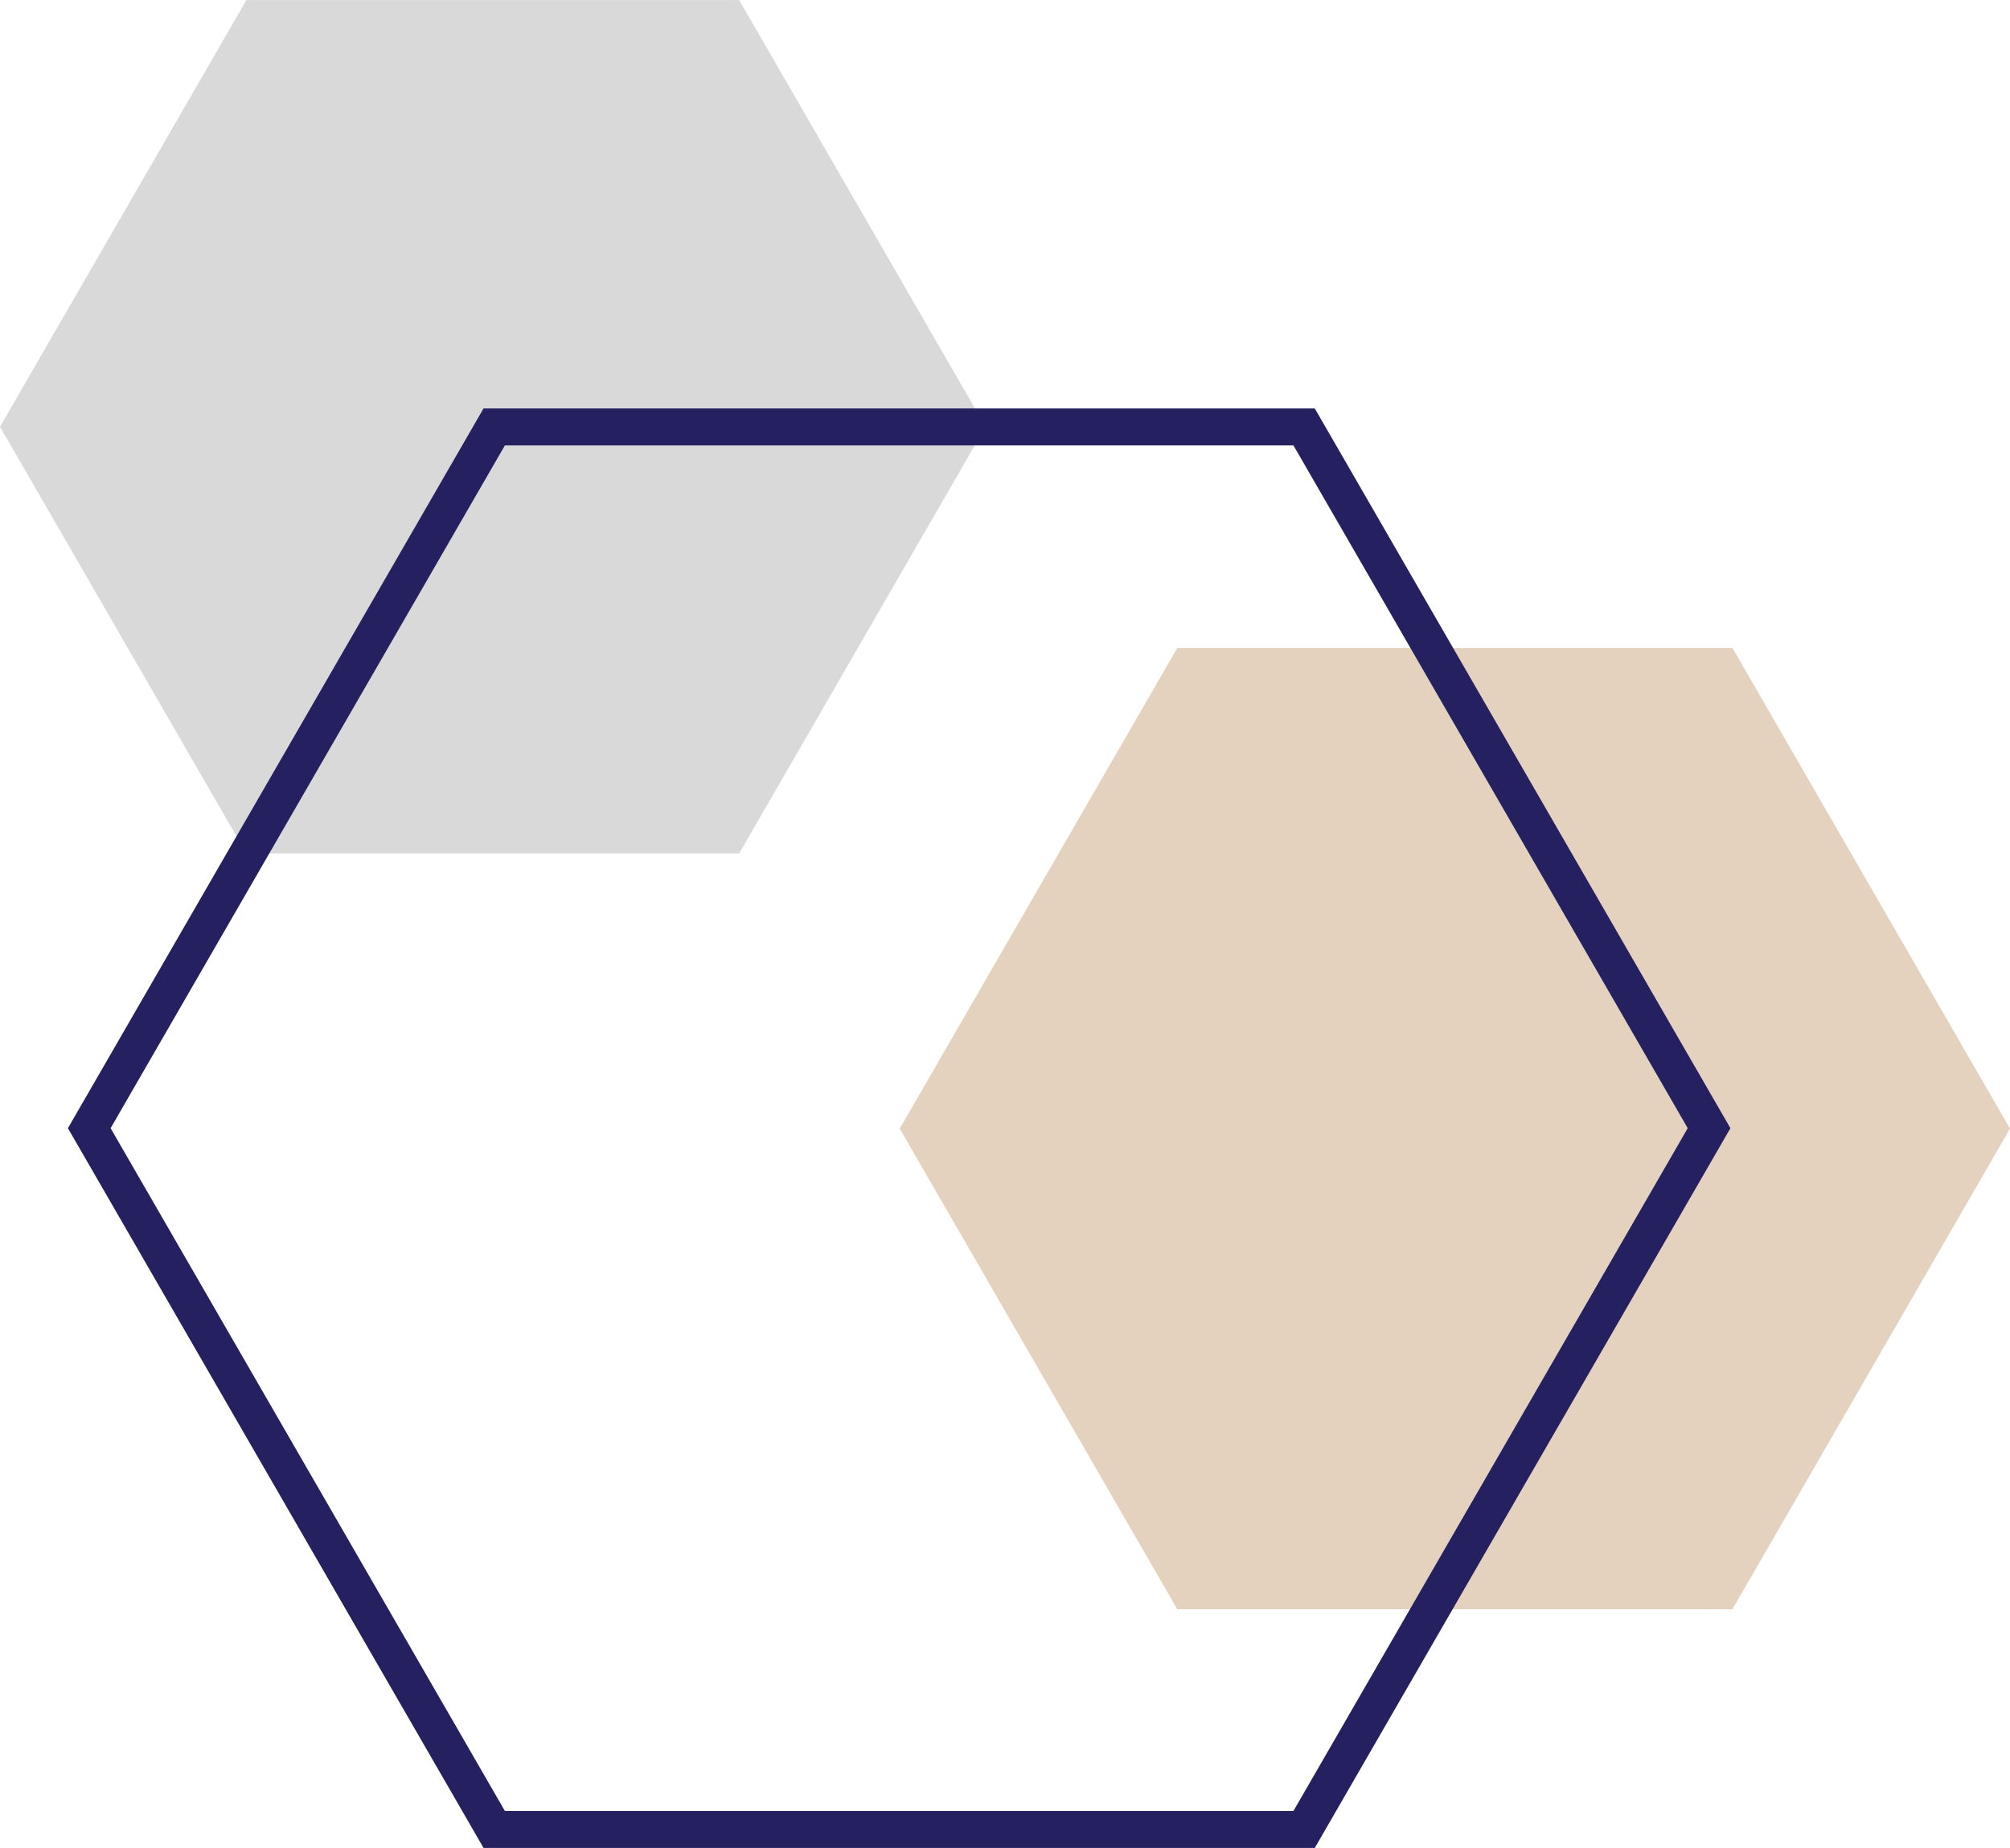 <?xml version="1.0" encoding="UTF-8" standalone="no"?><svg xmlns="http://www.w3.org/2000/svg" xmlns:xlink="http://www.w3.org/1999/xlink" fill="#000000" height="459.8" preserveAspectRatio="xMidYMid meet" version="1" viewBox="0.0 20.1 500.0 459.8" width="500" zoomAndPan="magnify"><g><g id="change1_1"><path d="M 183.875 20.117 L 61.293 20.117 L 0 126.277 L 61.293 232.438 L 183.875 232.438 L 245.164 126.277 L 183.875 20.117" fill="#d9d9d9"/></g><g id="change2_1"><path d="M 430.953 181.316 L 292.859 181.316 L 223.812 300.91 L 292.859 420.504 L 430.953 420.504 L 500 300.91 L 430.953 181.316" fill="#e4d2bf"/></g><g id="change3_1"><path d="M 327.062 121.727 L 120.281 121.727 L 16.895 300.805 L 120.281 479.883 L 327.062 479.883 L 430.453 300.805 Z M 321.754 130.926 L 419.832 300.805 L 321.754 470.684 L 125.594 470.684 L 27.516 300.805 L 125.594 130.926 L 321.754 130.926" fill="#252161"/></g></g></svg>